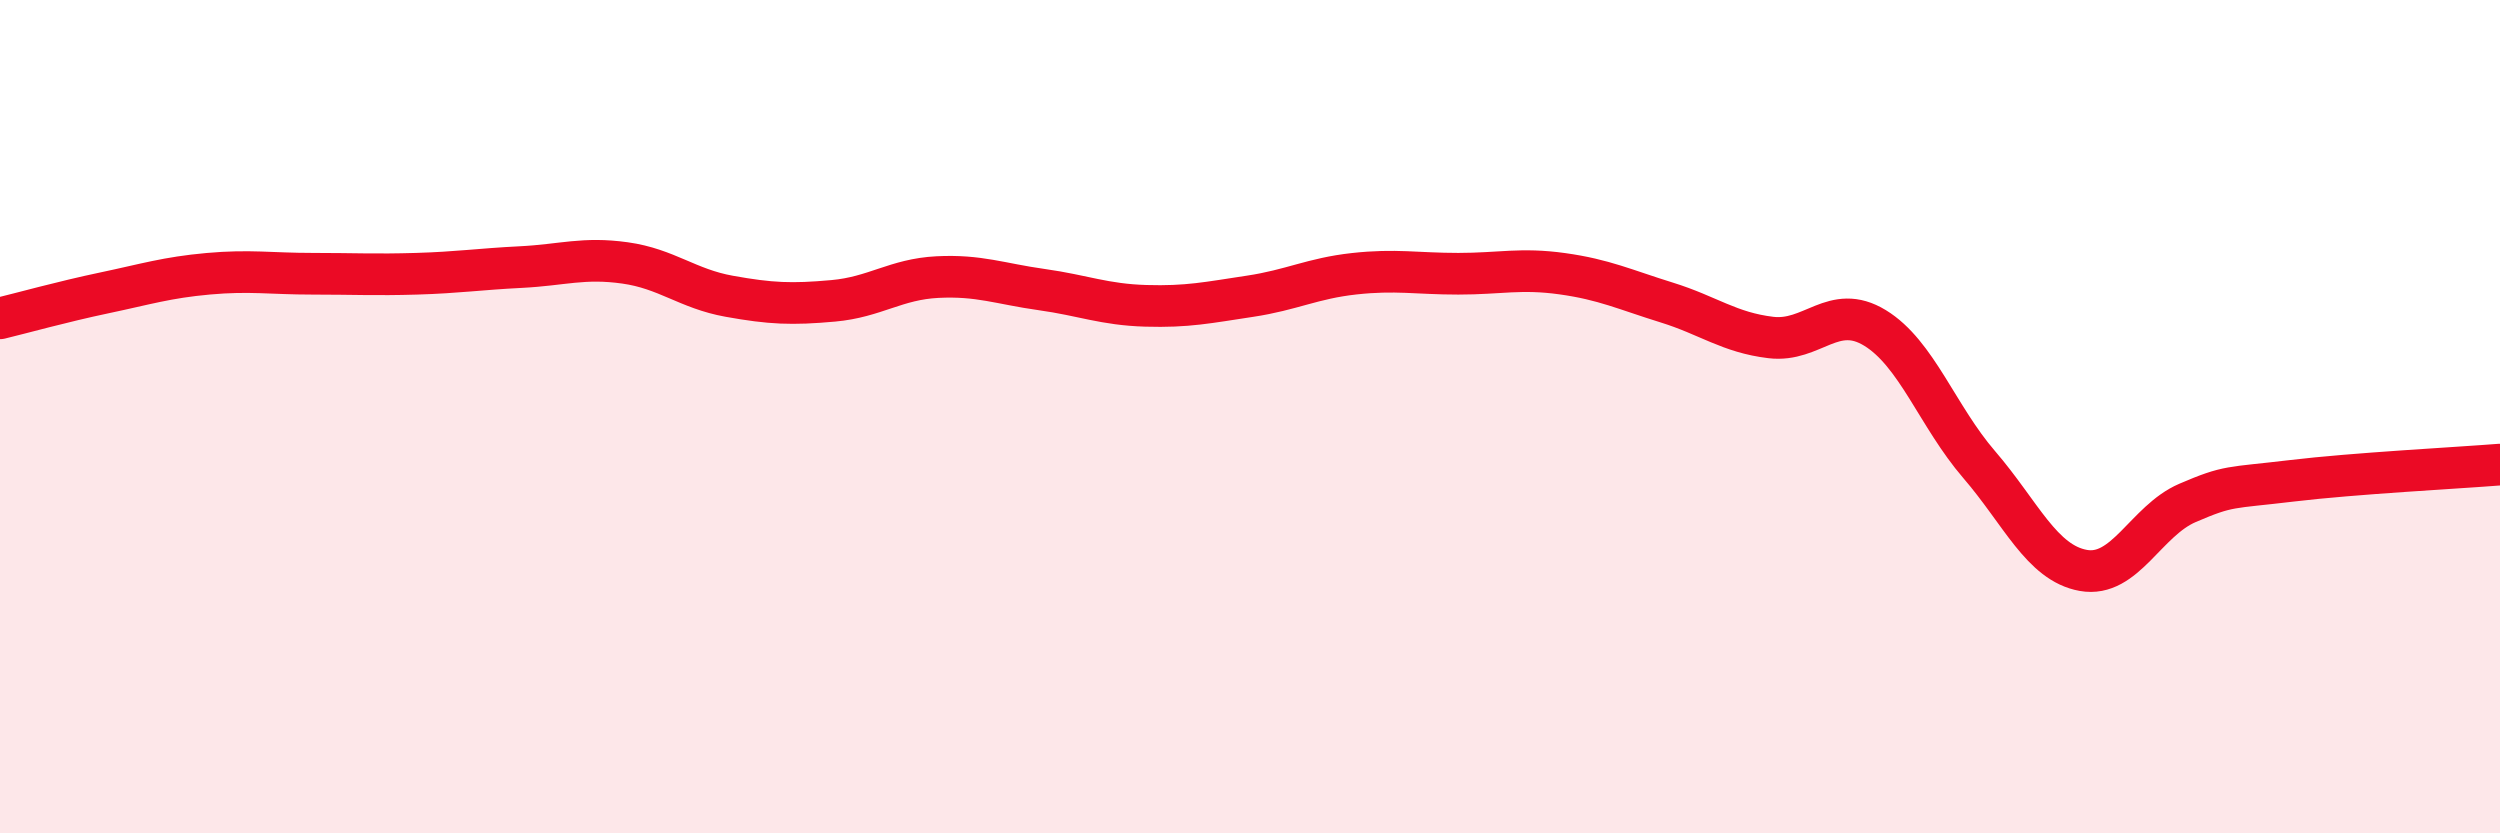 
    <svg width="60" height="20" viewBox="0 0 60 20" xmlns="http://www.w3.org/2000/svg">
      <path
        d="M 0,7.64 C 0.5,7.52 1.5,7.24 2.5,7.03 C 3.5,6.82 4,6.66 5,6.57 C 6,6.48 6.5,6.57 7.5,6.57 C 8.5,6.57 9,6.6 10,6.57 C 11,6.54 11.5,6.46 12.5,6.41 C 13.5,6.36 14,6.17 15,6.31 C 16,6.45 16.5,6.93 17.5,7.11 C 18.5,7.29 19,7.31 20,7.22 C 21,7.13 21.5,6.7 22.5,6.65 C 23.5,6.6 24,6.81 25,6.95 C 26,7.09 26.5,7.31 27.5,7.34 C 28.5,7.37 29,7.26 30,7.11 C 31,6.96 31.5,6.68 32.5,6.57 C 33.5,6.46 34,6.57 35,6.57 C 36,6.57 36.5,6.43 37.5,6.57 C 38.5,6.71 39,6.95 40,7.26 C 41,7.57 41.5,7.98 42.5,8.1 C 43.5,8.22 44,7.26 45,7.87 C 46,8.48 46.5,9.99 47.5,11.15 C 48.5,12.31 49,13.51 50,13.69 C 51,13.87 51.5,12.5 52.5,12.07 C 53.5,11.64 53.5,11.72 55,11.54 C 56.5,11.36 59,11.23 60,11.15L60 20L0 20Z"
        fill="#EB0A25"
        opacity="0.1"
        stroke-linecap="round"
        stroke-linejoin="round"
      />
      <path
        d="M 0,7.64 C 0.5,7.52 1.5,7.24 2.5,7.03 C 3.5,6.82 4,6.66 5,6.57 C 6,6.48 6.5,6.57 7.5,6.57 C 8.5,6.57 9,6.6 10,6.57 C 11,6.54 11.5,6.46 12.5,6.41 C 13.5,6.36 14,6.17 15,6.31 C 16,6.45 16.5,6.93 17.5,7.11 C 18.5,7.29 19,7.31 20,7.22 C 21,7.13 21.5,6.7 22.5,6.65 C 23.5,6.6 24,6.81 25,6.95 C 26,7.09 26.5,7.31 27.5,7.34 C 28.5,7.37 29,7.26 30,7.11 C 31,6.96 31.5,6.68 32.5,6.57 C 33.5,6.46 34,6.57 35,6.57 C 36,6.57 36.5,6.43 37.5,6.57 C 38.5,6.71 39,6.95 40,7.26 C 41,7.57 41.5,7.98 42.5,8.1 C 43.5,8.22 44,7.26 45,7.87 C 46,8.48 46.5,9.99 47.5,11.15 C 48.5,12.31 49,13.51 50,13.69 C 51,13.87 51.5,12.5 52.5,12.07 C 53.5,11.64 53.5,11.72 55,11.54 C 56.5,11.36 59,11.23 60,11.15"
        stroke="#EB0A25"
        stroke-width="1"
        fill="none"
        stroke-linecap="round"
        stroke-linejoin="round"
      />
    </svg>
  